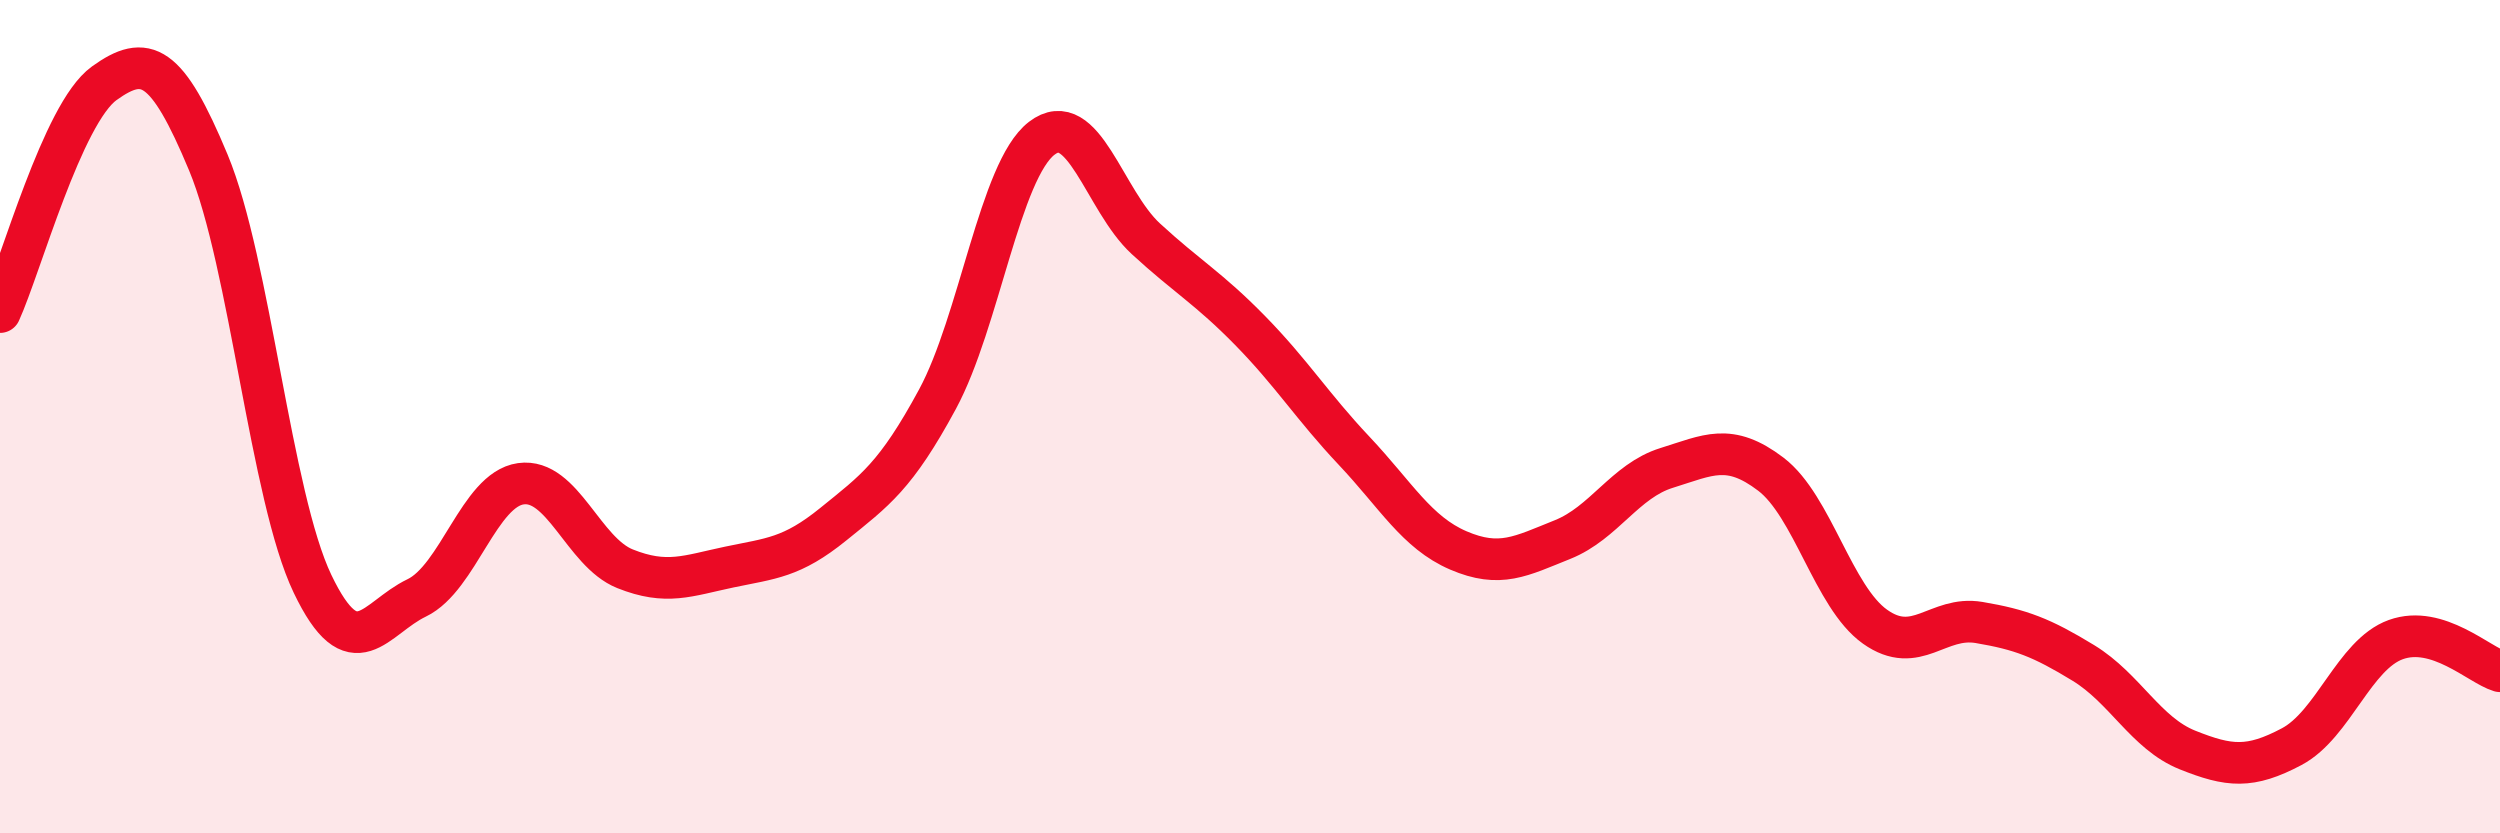 
    <svg width="60" height="20" viewBox="0 0 60 20" xmlns="http://www.w3.org/2000/svg">
      <path
        d="M 0,7.49 C 0.5,6.39 1.5,2.72 2.5,2 C 3.5,1.28 4,1.5 5,3.9 C 6,6.3 6.5,11.92 7.5,14.01 C 8.5,16.1 9,14.83 10,14.35 C 11,13.87 11.5,11.75 12.5,11.61 C 13.5,11.47 14,13.25 15,13.65 C 16,14.05 16.5,13.82 17.5,13.61 C 18.5,13.4 19,13.39 20,12.58 C 21,11.77 21.5,11.43 22.5,9.58 C 23.5,7.73 24,4.09 25,3.32 C 26,2.55 26.5,4.81 27.5,5.73 C 28.5,6.65 29,6.91 30,7.93 C 31,8.95 31.5,9.76 32.5,10.82 C 33.5,11.88 34,12.78 35,13.21 C 36,13.64 36.5,13.35 37.5,12.95 C 38.5,12.55 39,11.54 40,11.23 C 41,10.92 41.5,10.62 42.5,11.38 C 43.5,12.14 44,14.33 45,15.04 C 46,15.75 46.5,14.77 47.5,14.94 C 48.5,15.11 49,15.3 50,15.91 C 51,16.52 51.5,17.6 52.5,18 C 53.5,18.4 54,18.45 55,17.92 C 56,17.39 56.5,15.71 57.5,15.35 C 58.5,14.99 59.5,15.96 60,16.11L60 20L0 20Z"
        fill="#EB0A25"
        opacity="0.1"
        stroke-linecap="round"
        stroke-linejoin="round"
      />
      <path
        d="M 0,7.49 C 0.5,6.39 1.5,2.72 2.5,2 C 3.5,1.28 4,1.5 5,3.9 C 6,6.3 6.5,11.92 7.5,14.01 C 8.5,16.1 9,14.83 10,14.35 C 11,13.87 11.5,11.75 12.5,11.61 C 13.5,11.47 14,13.25 15,13.65 C 16,14.05 16.5,13.82 17.5,13.61 C 18.5,13.4 19,13.39 20,12.58 C 21,11.77 21.5,11.43 22.5,9.58 C 23.5,7.73 24,4.09 25,3.32 C 26,2.55 26.5,4.81 27.5,5.73 C 28.5,6.65 29,6.91 30,7.93 C 31,8.95 31.5,9.76 32.5,10.82 C 33.5,11.88 34,12.78 35,13.21 C 36,13.64 36.5,13.35 37.5,12.95 C 38.5,12.55 39,11.54 40,11.23 C 41,10.92 41.5,10.62 42.5,11.38 C 43.5,12.14 44,14.33 45,15.04 C 46,15.75 46.5,14.77 47.5,14.94 C 48.5,15.11 49,15.3 50,15.91 C 51,16.52 51.5,17.6 52.5,18 C 53.5,18.4 54,18.45 55,17.92 C 56,17.39 56.5,15.71 57.5,15.35 C 58.5,14.99 59.5,15.96 60,16.11"
        stroke="#EB0A25"
        stroke-width="1"
        fill="none"
        stroke-linecap="round"
        stroke-linejoin="round"
      />
    </svg>
  